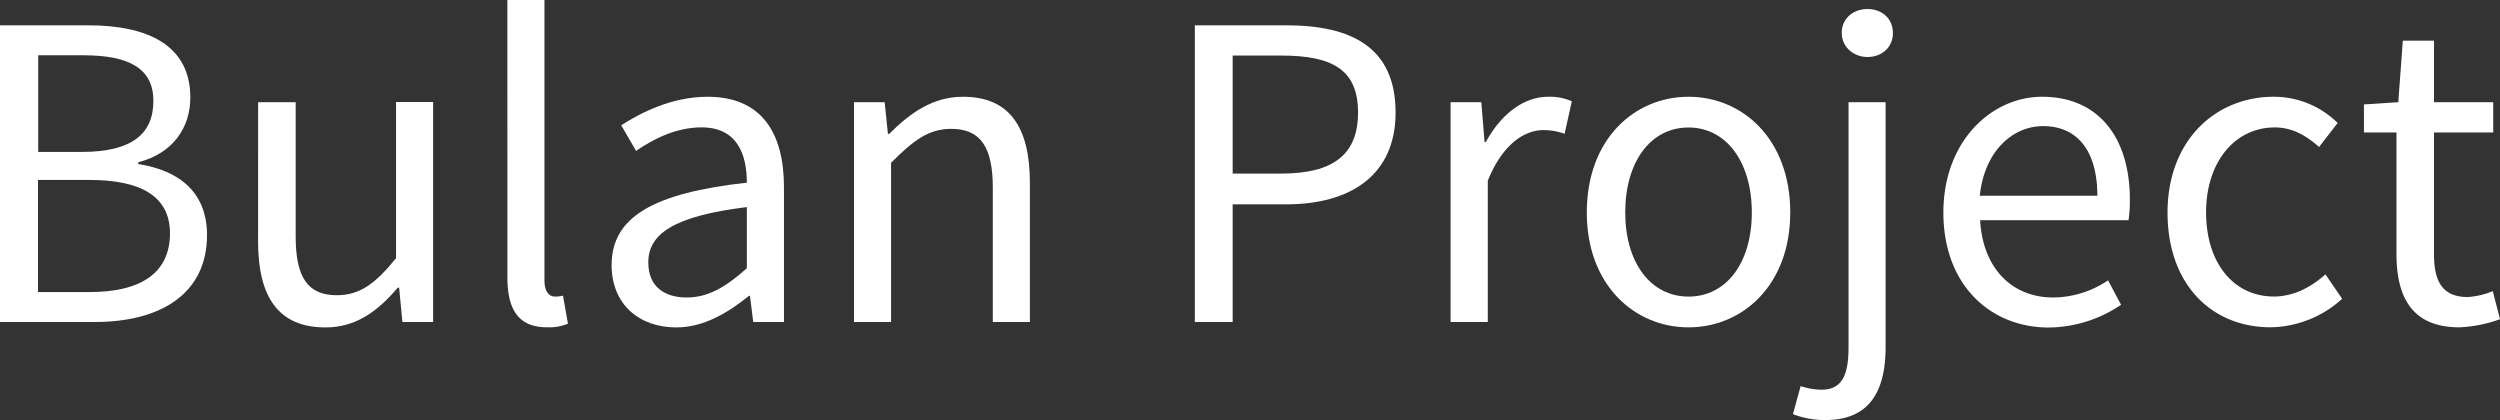 <svg id="Layer_1" data-name="Layer 1" xmlns="http://www.w3.org/2000/svg" viewBox="0 0 768.66 129.14"><rect x="0" y="0" width="768.66" height="129.14" fill="#333333" stroke="none"/><defs><style>.cls-1{fill:#fff;}</style></defs><title>bulan-logotext</title><path class="cls-1" d="M0,7.78H27.11C45.59,7.78,58.52,14,58.52,30c0,9-5.14,17.1-16,19.88v.56c13.34,2.08,21.13,9.31,21.13,21.82C63.67,90.22,49.49,99,29.19,99H0ZM25.16,46.71c15.43,0,22-5.56,22-15.71,0-9.87-7.37-14-21.41-14h-14V46.71ZM27.52,89.8c15.57,0,24.74-5.7,24.74-18.07,0-11.26-8.76-16.4-24.74-16.4H11.68V89.8Z"/><path class="cls-1" d="M79.37,31.42H90.91V72.7c0,12.65,3.75,18.07,12.65,18.07,7,0,11.82-3.48,18.21-11.4v-48h11.4V99h-9.45l-1-10.56h-.42c-6.25,7.37-12.93,12.23-22.24,12.23-14.32,0-20.71-9.17-20.71-26.41Z"/><path class="cls-1" d="M156,0h11.4V86.18c0,3.61,1.53,5,3.2,5a9.56,9.56,0,0,0,2.5-.28l1.53,8.62a15.34,15.34,0,0,1-6.53,1.11c-8.62,0-12.09-5.42-12.09-15.29Z"/><path class="cls-1" d="M229.63,56.16c0-8.62-2.92-17-13.9-17-7.92,0-14.87,3.61-20.16,7.23L191,38.51c6.26-4,15.71-8.76,26.55-8.76,16.54,0,23.49,11,23.49,27.8V99h-9.45l-1-8.06h-.28c-6.53,5.28-14,9.73-22.38,9.73-11.4,0-19.88-7.09-19.88-19.18C188.06,66.72,200.85,59.36,229.63,56.16ZM211.14,91.47c6.53,0,12-3.2,18.49-9V63.67c-22.66,2.78-30.3,8.34-30.3,17C199.32,88.27,204.47,91.47,211.14,91.47Z"/><path class="cls-1" d="M262.57,31.42H272l1,9.73h.42c6.39-6.39,13.34-11.4,22.66-11.4,14.18,0,20.57,9.17,20.57,26.41V99h-11.4V57.69c0-12.65-3.89-18.07-12.79-18.07-7,0-11.68,3.61-18.49,10.43V99h-11.4Z"/><path class="cls-1" d="M367.37,7.78h28.08c20.16,0,33.64,6.81,33.64,26.83,0,19.18-13.76,28.22-33.64,28.22H379V99H367.37Zm26.55,45.59c16,0,23.63-5.84,23.63-18.77,0-13.21-7.92-17.52-23.63-17.52H379V53.38Z"/><path class="cls-1" d="M446,31.42h9.45l1,12.23h.42c4.59-8.48,11.54-13.9,19.18-13.9a16.78,16.78,0,0,1,7.23,1.39l-2.22,10A18.93,18.93,0,0,0,474.54,40c-5.7,0-12.51,4.17-17.1,15.57V99H446Z"/><path class="cls-1" d="M519.16,29.75c16.54,0,31.28,12.93,31.28,35.59,0,22.38-14.73,35.31-31.28,35.31s-31.28-12.93-31.28-35.31C487.88,42.68,502.62,29.75,519.16,29.75Zm0,61.44c11.68,0,19.46-10.43,19.46-25.86S530.84,39.2,519.16,39.2,499.7,49.77,499.7,65.33,507.62,91.19,519.16,91.19Z"/><path class="cls-1" d="M568.36,31.42h11.4v75.2c0,13.76-5,22.52-18.49,22.52a26.82,26.82,0,0,1-10-1.81l2.36-8.62a21.09,21.09,0,0,0,6.39,1.11c6.67,0,8.34-5,8.34-13.21Zm-2.09-21.27c0-4.45,3.48-7.37,7.92-7.37S582,5.7,582,10.15s-3.47,7.37-7.78,7.37S566.28,14.46,566.28,10.15Z"/><path class="cls-1" d="M627.86,29.75c17.24,0,27,12.37,27,31.69a40.25,40.25,0,0,1-.42,6.26H608.81c.83,14.6,9.59,23.77,22.52,23.77a30.53,30.53,0,0,0,16.82-5.28l4,7.51a40.23,40.23,0,0,1-22.24,7c-18.07,0-32.39-13.21-32.39-35.31S612.43,29.75,627.86,29.75Zm17,30.44c0-13.76-6.12-21.41-16.68-21.41-9.45,0-18.07,7.79-19.46,21.41Z"/><path class="cls-1" d="M699,29.75a27.85,27.85,0,0,1,19.74,8.06l-5.7,7.37c-4-3.47-8.2-6-13.62-6-12.23,0-21.13,10.57-21.13,26.13s8.48,25.86,20.85,25.86c6.39,0,11.82-3.2,15.85-6.81l5.14,7.51a33.45,33.45,0,0,1-22,8.76c-17.93,0-31.69-12.93-31.69-35.31C666.49,42.68,681.65,29.75,699,29.75Z"/><path class="cls-1" d="M736.83,40.73h-10V32.11l10.56-.69,1.39-18.91h9.59V31.42h18.21v9.31H748.37V78.26c0,8.34,2.64,13.07,10.42,13.07a24.54,24.54,0,0,0,7.65-1.81l2.22,8.62a41.72,41.72,0,0,1-12.51,2.5c-14.46,0-19.32-9.17-19.32-22.52Z"/></svg>